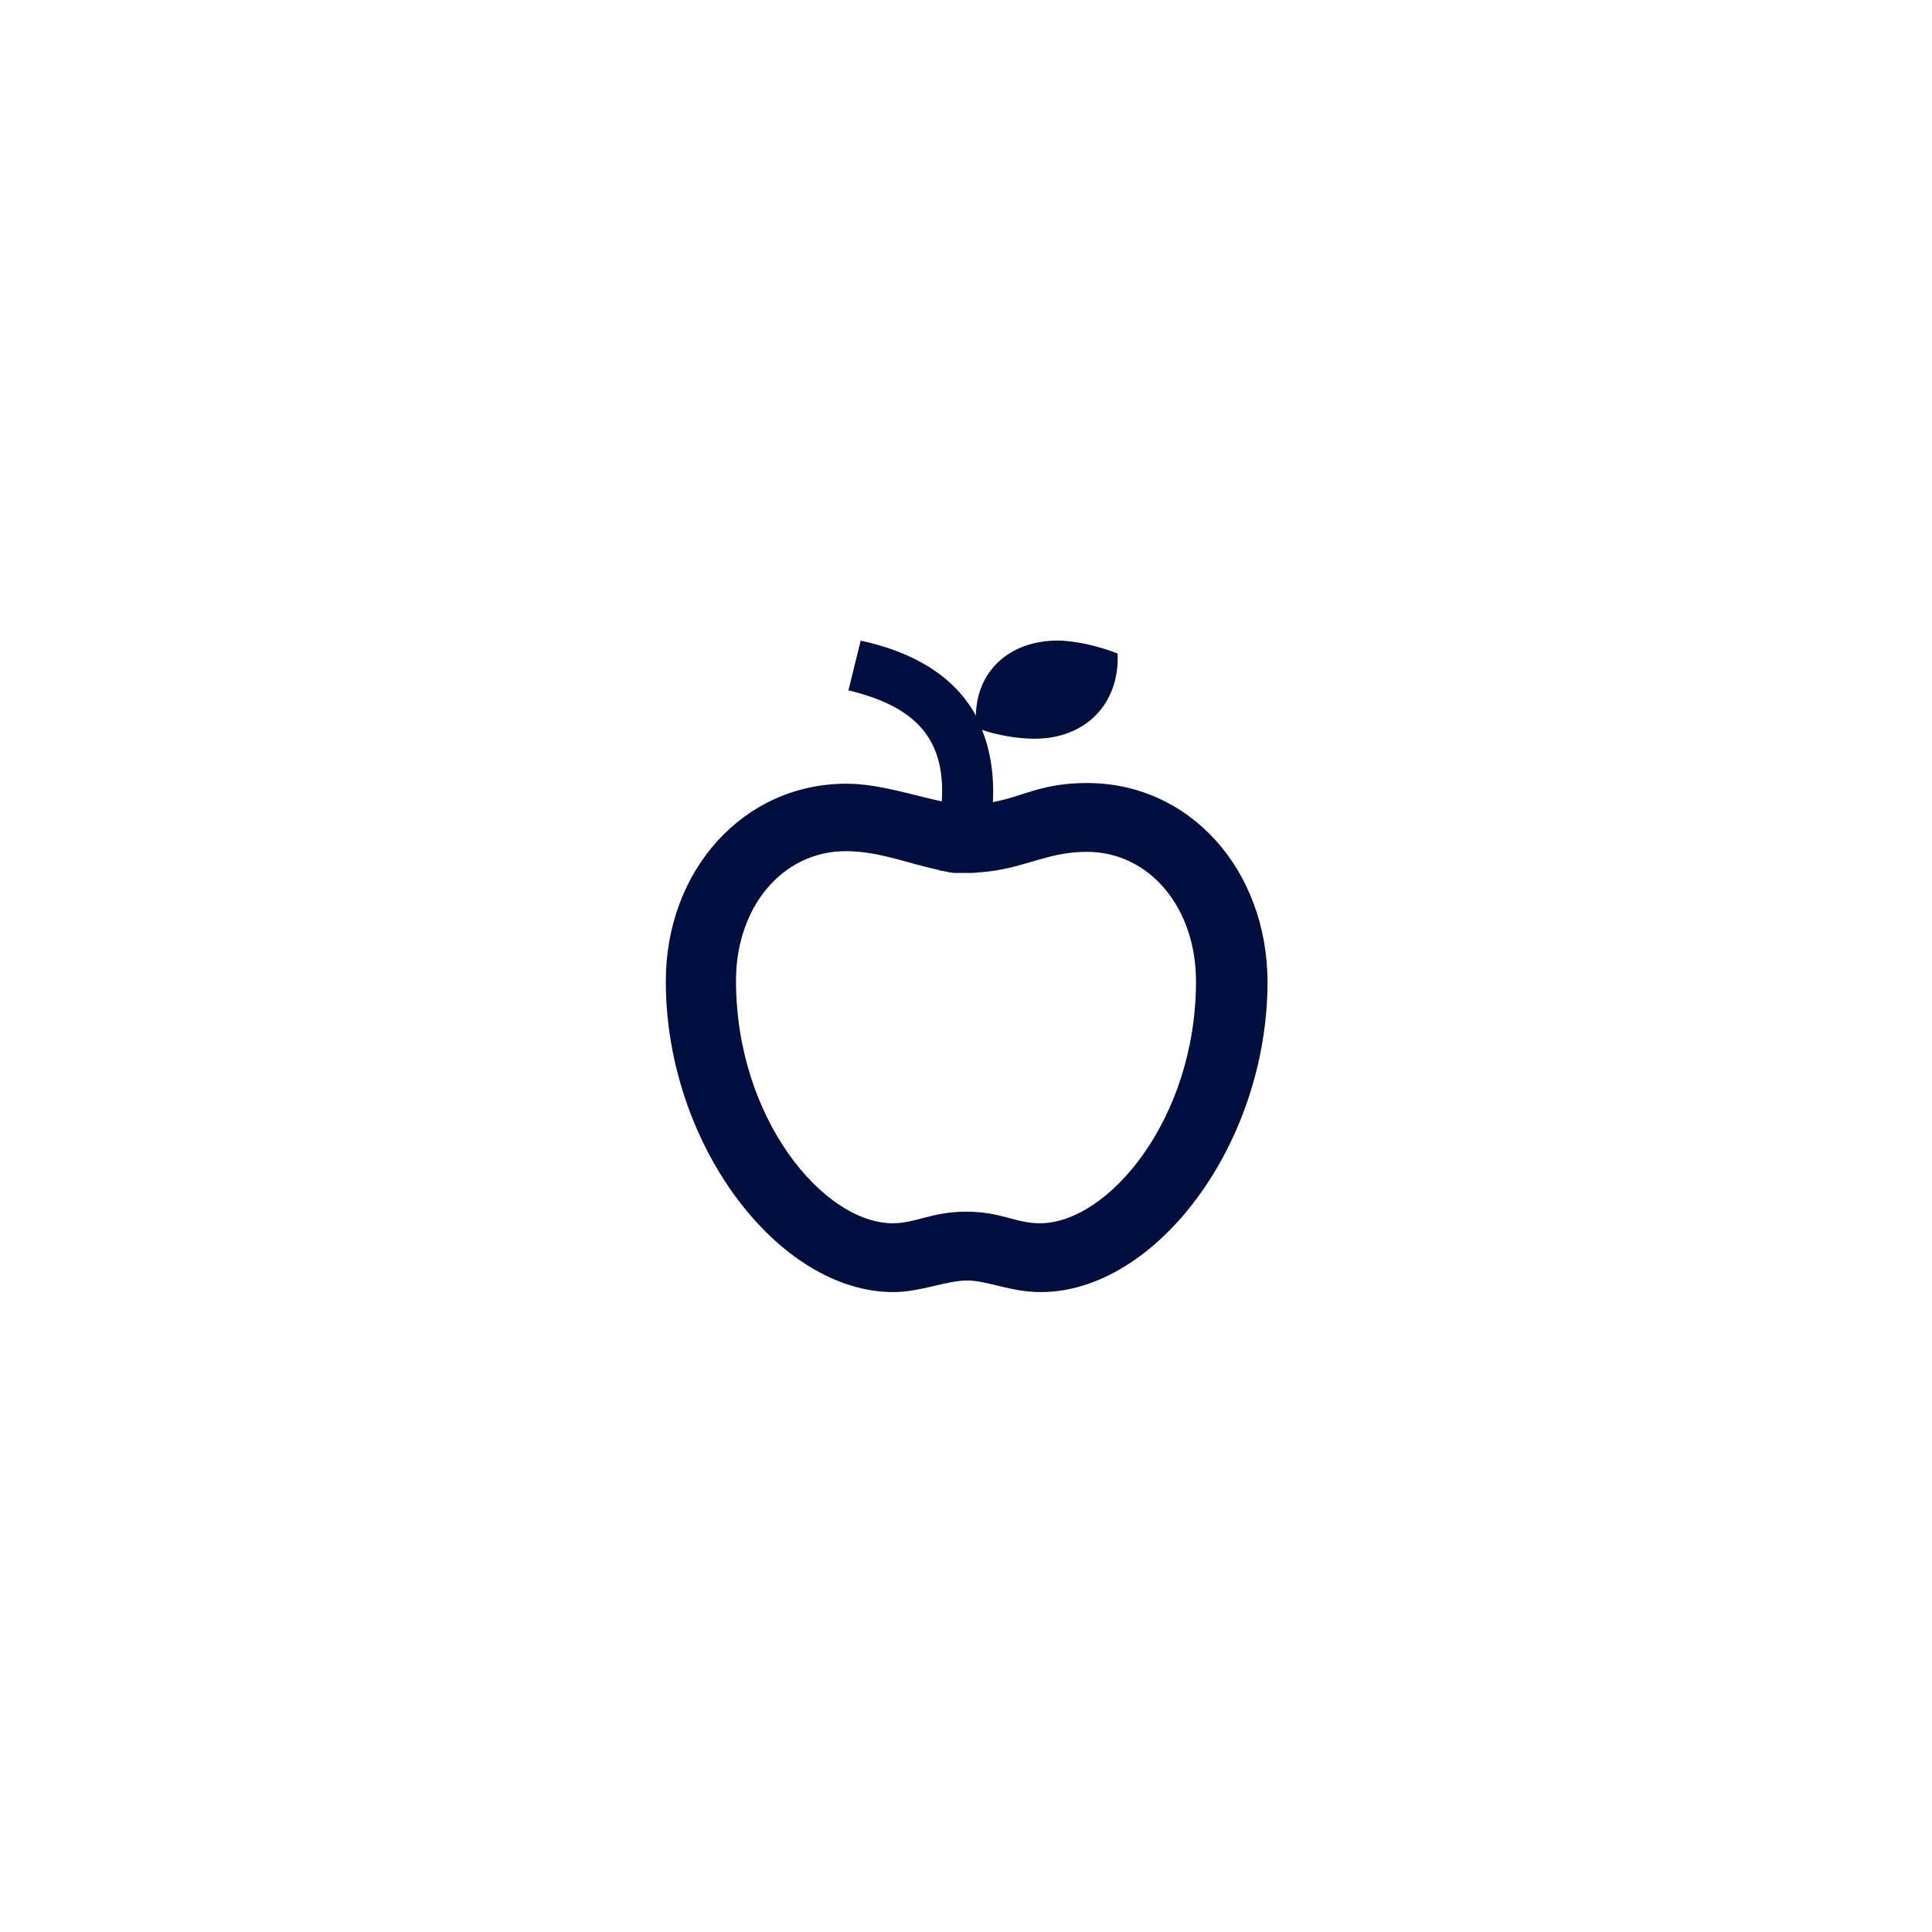 <?xml version="1.0" encoding="UTF-8"?> <!-- Generator: Adobe Illustrator 24.3.0, SVG Export Plug-In . SVG Version: 6.00 Build 0) --> <svg xmlns="http://www.w3.org/2000/svg" xmlns:xlink="http://www.w3.org/1999/xlink" version="1.1" id="Layer_1" x="0px" y="0px" viewBox="0 0 283.5 283.5" style="enable-background:new 0 0 283.5 283.5;" xml:space="preserve"> <style type="text/css"> .st0{fill:#FFFFFF;} .st1{fill:#000E40;} </style> <rect class="st0" width="283.5" height="283.5"></rect> <path class="st1" d="M159.5,114.9c-6.7,0-9.4,2-13.8,2.8c0.2-4.1-0.4-7.6-1.6-10.6c2.3,0.8,5.3,1.3,7.7,1.3 c7.5,0,12.5-5.1,12.2-12.5c-2.5-1-6.1-1.9-8.8-1.9c-7.1,0-11.9,4.5-12,11c-3.2-5.8-9.1-9.3-16.9-11l-1.8,7.3 c9.5,2.3,14.3,6.8,13.7,16.3c-4.2-0.9-9.3-2.6-14-2.6c-15.1,0-26.5,12.7-26.5,29c0,23.9,16.5,45.6,33.4,45.6c3.9,0,7.8-1.7,10.8-1.7 c3,0,6.4,1.7,10.8,1.7c16.9,0,33.3-21.7,33.3-45.6C185.9,127.6,174.6,114.9,159.5,114.9z M152.6,179.5c-3.6,0-5.7-1.7-10.8-1.7 c-5.1,0-7.4,1.7-10.8,1.7c-10.1,0-23-15.3-23-35.6c0-10.9,6.9-19,16.1-19c4.3,0,8.1,1.4,12.1,2.4l0,0c0,0,0,0,0,0 c0.4,0.1,0.9,0.2,1.3,0.3c0.1,0,0.2,0,0.3,0.1c0.3,0.1,0.7,0.1,1,0.2c0.1,0,0.3,0,0.4,0.1c0.3,0,0.6,0.1,0.9,0.1c0.1,0,0.3,0,0.4,0 c0.4,0,0.9,0,1.4,0c0.6,0,1.2,0,1.8-0.1c0.1,0,0.1,0,0.2,0v0c6.4-0.5,9.6-3,15.6-3c9.1,0,16,8.1,16,19 C175.5,164.2,162.6,179.5,152.6,179.5z"></path> </svg> 